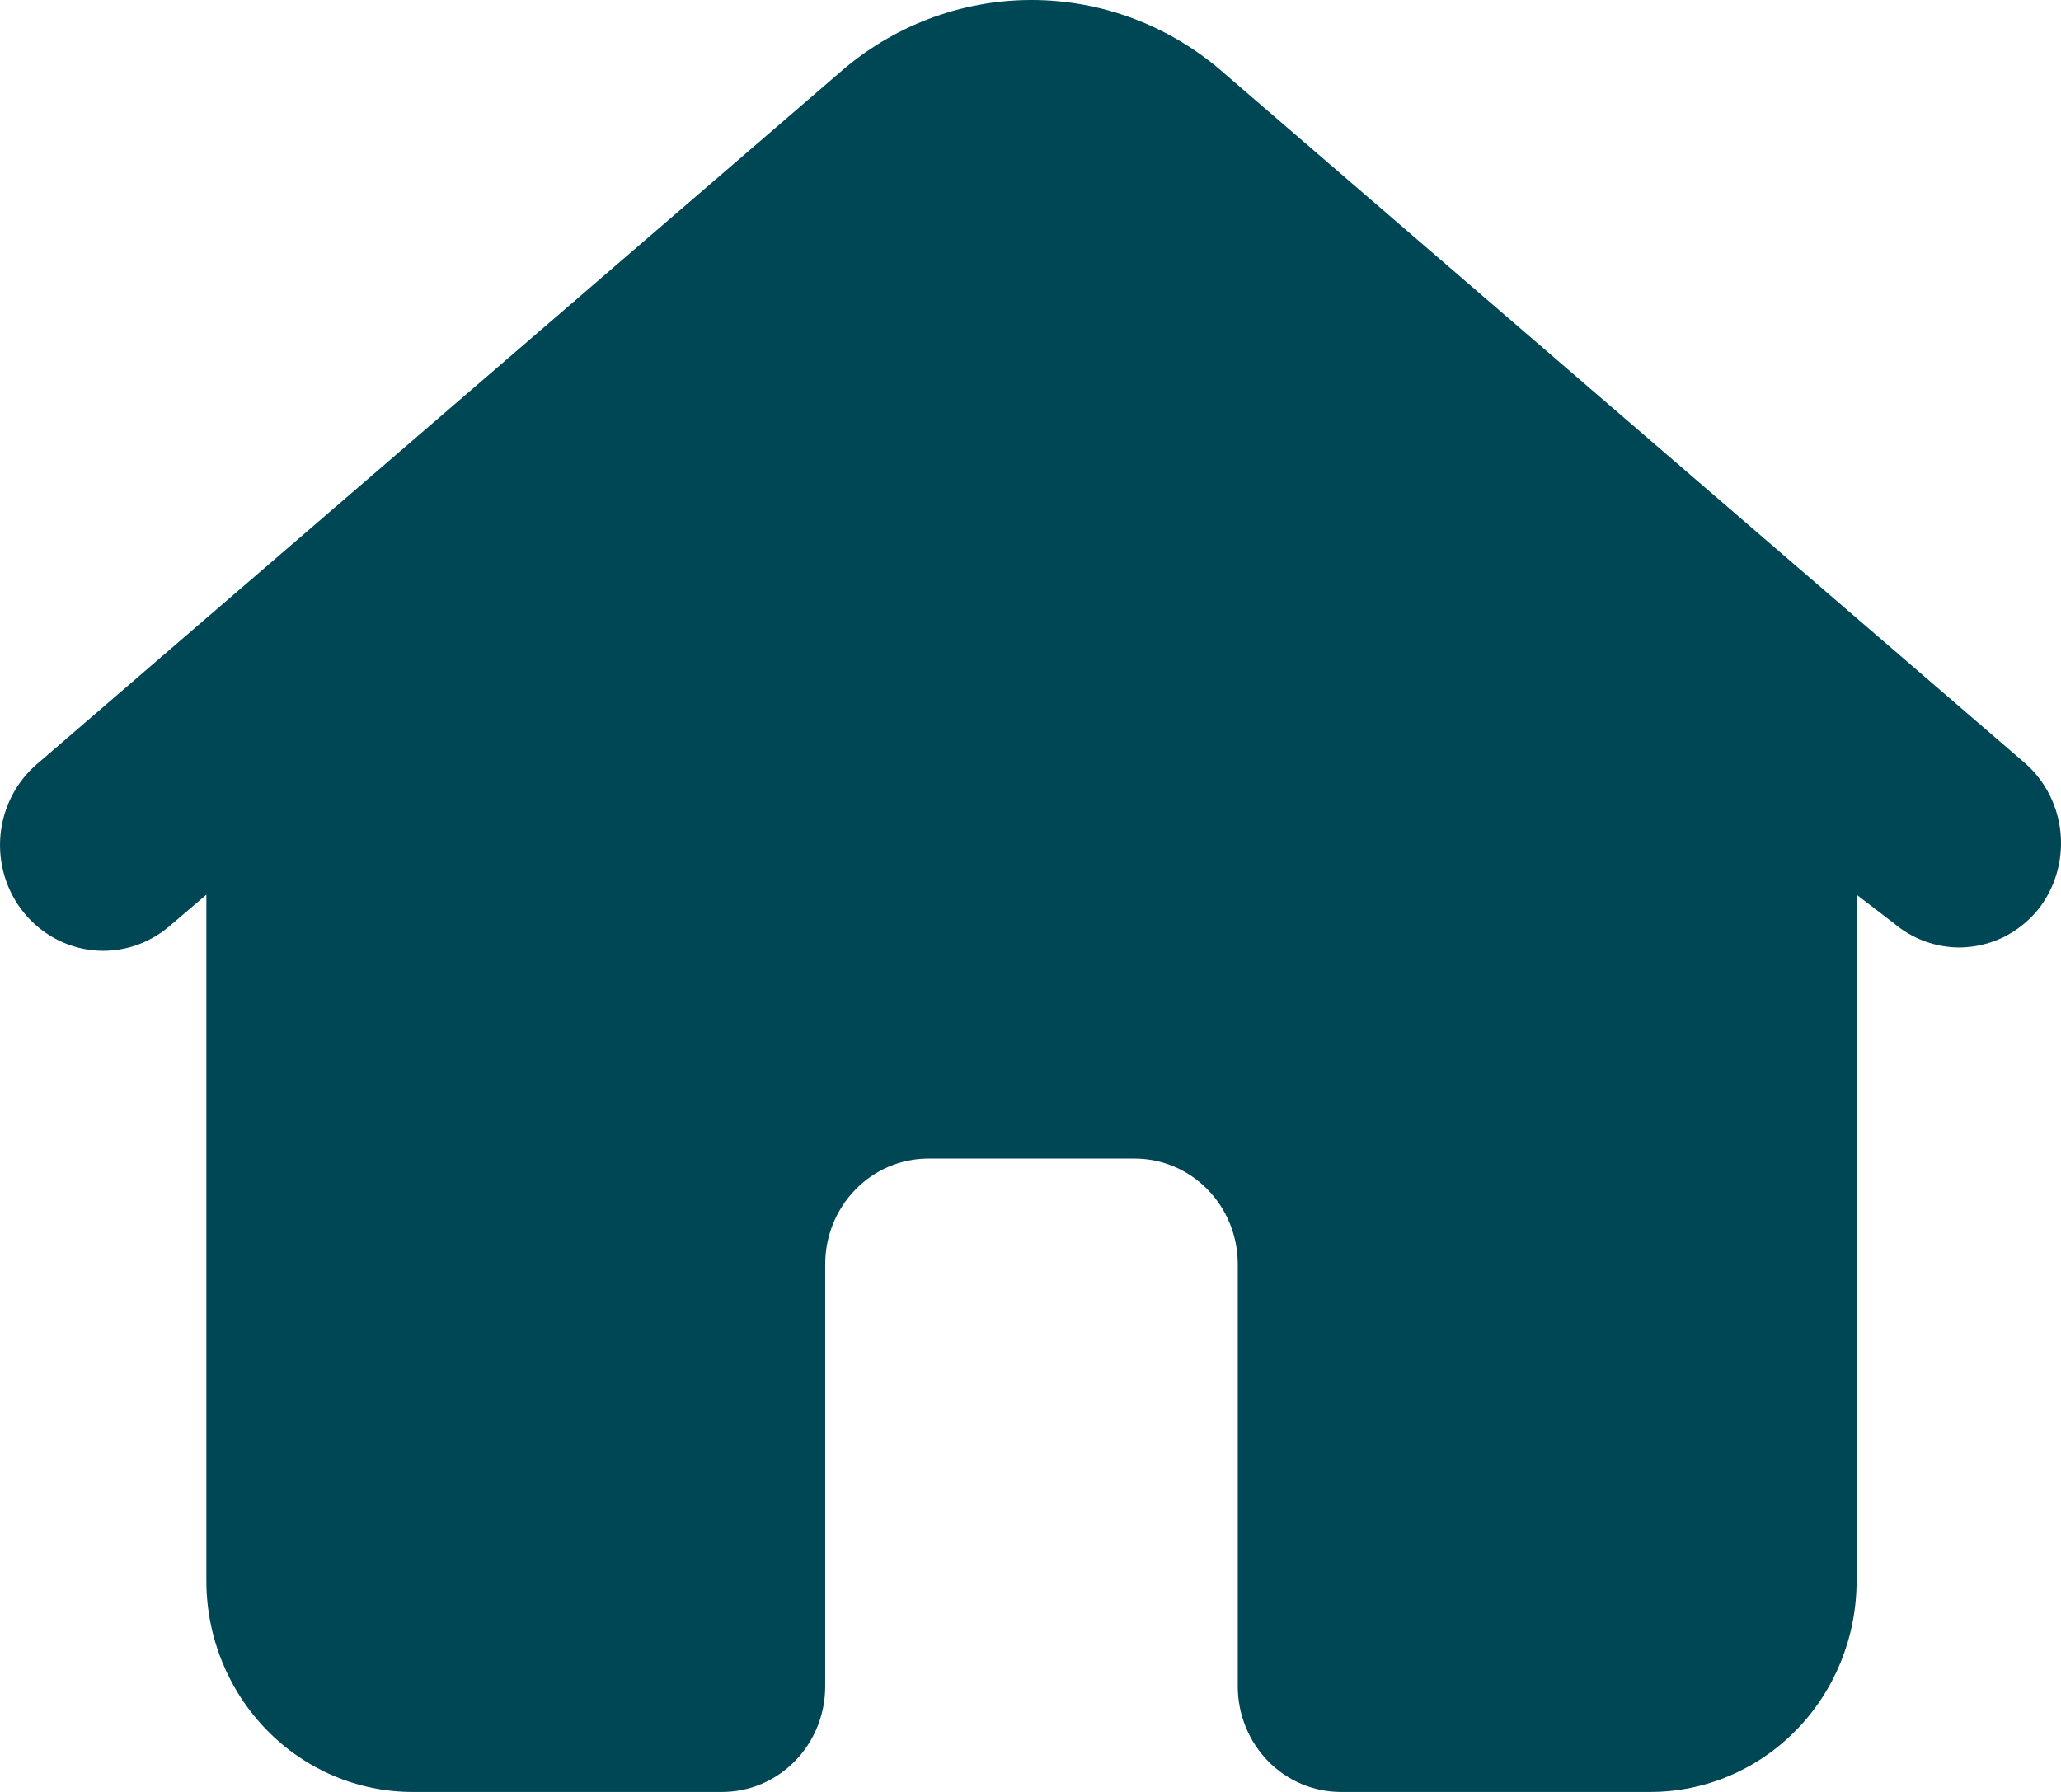<svg width="23" height="20" viewBox="0 0 23 20" fill="none" xmlns="http://www.w3.org/2000/svg">
<path d="M22.745 10.151C22.638 10.282 22.505 10.388 22.354 10.462C22.202 10.535 22.038 10.573 21.87 10.575C21.602 10.575 21.341 10.48 21.134 10.304L20.719 9.986V17.644C20.719 18.269 20.477 18.868 20.045 19.31C19.613 19.752 19.028 20 18.417 20H14.964C14.659 20 14.366 19.876 14.15 19.655C13.935 19.434 13.813 19.134 13.813 18.822V14.109C13.813 13.797 13.692 13.497 13.476 13.276C13.261 13.055 12.968 12.931 12.662 12.931H10.36C10.055 12.931 9.762 13.055 9.547 13.276C9.331 13.497 9.209 13.797 9.209 14.109V18.822C9.209 19.134 9.088 19.434 8.872 19.655C8.656 19.876 8.364 20 8.058 20H4.605C3.995 20 3.409 19.752 2.978 19.31C2.546 18.868 2.303 18.269 2.303 17.644V9.986L1.889 10.339C1.654 10.539 1.351 10.636 1.047 10.607C0.742 10.578 0.462 10.427 0.266 10.186C0.071 9.946 -0.023 9.635 0.005 9.324C0.033 9.012 0.181 8.725 0.416 8.525L9.359 0.82C9.957 0.291 10.721 0 11.511 0C12.302 0 13.066 0.291 13.664 0.82L22.607 8.525C22.831 8.725 22.97 9.006 22.996 9.309C23.021 9.613 22.932 9.914 22.745 10.151Z" fill="#004755"/>
</svg>
